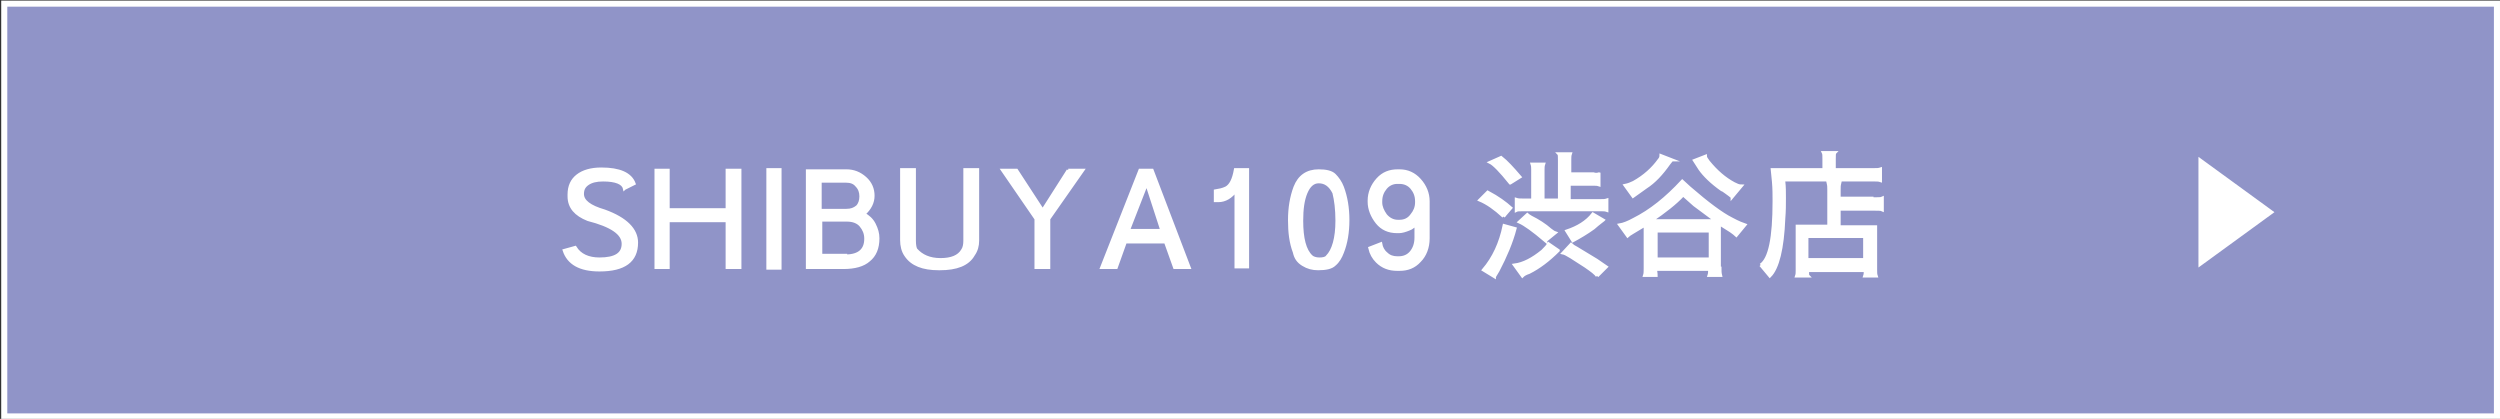<svg version="1.1" id="レイヤー_1" xmlns="http://www.w3.org/2000/svg" x="0" y="0" width="411.2" height="68.9" viewBox="0 0 411.2 68.9" xml:space="preserve"><rect x="0" y="0" width="411.2" height="68.9" fill="#333333" stroke="none"/><style type="text/css">.st0{fill:#9094c8;stroke:#fff;stroke-miterlimit:10}.st1,.st2{fill:#fff}.st2{stroke:#fff;stroke-width:.5;stroke-miterlimit:10}</style><path id="XMLID_00000039129459571316960270000001218971273767416222_" class="st0" d="M.7.6h410v67.9H.7V.6z"/><path class="st1" d="M361.6 44V25.8l12.5 9.1-12.5 9.1z"/><path class="st2" d="M102.7 31c-.2-.9-1.4-1.4-3.5-1.4-1.1 0-1.9.2-2.5.6-.6.4-.9.9-.9 1.7 0 1.2 1.2 2.1 3.6 2.8 3.6 1.3 5.3 3.1 5.3 5.2 0 3-2 4.5-6.1 4.5-3.2 0-5.1-1.1-5.8-3.2l1.8-.5c.8 1.3 2.2 1.9 4 1.9 2.6 0 3.9-.8 3.9-2.5s-1.9-3-5.8-4c-2-.8-3.1-2-3.1-3.8V32c0-1.4.5-2.4 1.4-3.1s2.2-1.1 3.9-1.1c3 0 4.8.8 5.4 2.4l-1.6.8zm7.2 3.5h9.7V28h2.1v16h-2.1v-7.7h-9.7V44h-2V28h2v6.5zm18.4 9.6h-2V27.9h2v16.2zm10.9-16c1.2 0 2.2.4 3.1 1.2.9.8 1.3 1.8 1.3 2.9 0 1.1-.5 2.1-1.5 3 .7.4 1.3.9 1.7 1.7s.6 1.5.6 2.3c0 1.6-.5 2.8-1.5 3.6-.9.8-2.3 1.2-4.2 1.2h-5.9V28.1h6.4zm0 6.5c.8 0 1.3-.2 1.8-.6.4-.4.6-1 .6-1.7s-.2-1.3-.7-1.8c-.4-.5-1-.7-1.7-.7h-4.3v4.8h4.3zm-.1 7.5c2.2 0 3.3-1 3.3-2.8v-.1c0-.8-.3-1.5-.8-2.1-.5-.6-1.3-.9-2.3-.9H135V42h4.1zm21-.2c-.9 1.6-2.8 2.3-5.5 2.3h-.2c-2.6 0-4.4-.7-5.4-2.2-.5-.7-.7-1.6-.7-2.5V27.9h2.1v11.7c0 .7.1 1.3.3 1.5.9 1 2.2 1.6 4 1.6 1.8 0 3-.5 3.6-1.5.3-.4.4-1 .4-1.6V27.9h2.1v11.7c0 .8-.2 1.6-.7 2.3zM175.7 28h2.4l-5.6 8v8h-2.1v-8l-5.5-8h2.3l4.3 6.6 4.2-6.6zm9.4 11.8l-1.5 4.2h-2.4l6.3-16h2l6.1 16h-2.4l-1.5-4.2h-6.6zm.5-1.9h5.5l-2.5-7.7-3 7.7zm17.7-6.6c-.8 1.1-1.8 1.7-2.9 1.7h-.5v-1.6c.6-.1 1.2-.2 1.8-.5.7-.4 1.2-1.3 1.5-3h2v16h-1.9V31.3zm9.6 10.2c-.6-1.6-.8-3.3-.8-5.3s.3-3.8.9-5.4c.7-1.8 2-2.7 3.9-2.7 1.2 0 2.1.2 2.6.7.5.5 1 1.2 1.3 2 .6 1.6.9 3.4.9 5.4 0 2-.3 3.8-.9 5.3-.3.8-.7 1.5-1.3 2-.5.5-1.4.7-2.7.7-.9 0-1.7-.2-2.5-.7s-1.2-1.1-1.4-2zm4-11.6c-.9 0-1.6.6-2.1 1.8-.5 1.2-.7 2.7-.7 4.6 0 2.9.5 4.9 1.6 5.9.2.2.7.4 1.3.4s1.1-.1 1.3-.4c1-1 1.6-3 1.6-5.9 0-1.9-.2-3.4-.5-4.6-.6-1.2-1.4-1.8-2.5-1.8zm12.9 14.4c-1.3 0-2.4-.4-3.3-1.3-.6-.6-1-1.3-1.2-2.2l1.8-.7c.1.6.4 1.2.9 1.6.5.5 1.1.7 1.8.7h.3c.8 0 1.5-.3 2-.9.5-.6.8-1.4.8-2.4v-2.4c-.2.4-.6.8-1.2 1-.5.2-1.1.4-1.6.4h-.3c-1.4 0-2.5-.5-3.3-1.5s-1.3-2.2-1.3-3.4V33c0-1.3.5-2.5 1.4-3.5.9-1 2-1.4 3.3-1.4h.3c1.3 0 2.4.5 3.3 1.5.9 1 1.4 2.2 1.4 3.5v6.1c0 1.5-.5 2.8-1.4 3.7-.9 1-2 1.4-3.3 1.4h-.4zm0-14.3c-.7 0-1.4.3-1.9.9s-.8 1.3-.8 2.2v.2c0 .7.3 1.4.8 2.1.5.6 1.2 1 2 1h.3c.8 0 1.5-.3 2-1 .5-.6.8-1.3.8-2.1v-.2c0-.9-.3-1.6-.8-2.2-.5-.6-1.2-.9-2-.9h-.4zm17.5 5.6c-1.4-1.3-2.7-2.2-3.9-2.7l1.3-1.3c1.7.9 2.9 1.8 3.8 2.6l-1.2 1.4zm-1.5 9.9l-1.8-1.1c1.7-2 2.8-4.4 3.4-7.3l1.8.5c-.6 2.3-1.6 4.6-2.8 6.9l-.6 1zm2.6-15.4c-1.6-2-2.7-3.1-3.3-3.4l1.8-.8c.9.7 1.9 1.8 3.1 3.2l-1.6 1zm7.9 11.1c-1.6 1.6-3.2 2.8-4.8 3.6-.6.2-.9.4-1.1.6l-1.3-1.8c1.5-.2 3-1 4.6-2.3.5-.5.9-.9 1-1.2l1.6 1.1zm6.7-12.6v1.8c-.3-.1-.5-.1-.8-.1h-4.1V33h5.2c.4 0 .7 0 1-.1v1.7c-.3-.1-.6-.1-.9-.1h-12.9c-.6 0-.9 0-1.1.1v-1.8c.3.1.6.1 1 .1h1.7v-5c0-.3 0-.6-.1-.9h1.9c-.1.3-.1.6-.1.9v5h2.7v-6.5c0-.6 0-1-.1-1.1h1.9c-.1.3-.1.6-.1.9v2.4h3.9c.3.1.6.1.9 0zm-8.8 11c-2-1.7-3.4-2.7-4.3-3.1l1.3-1.2c.1.1.3.2.6.4 1.2.6 2.3 1.3 3.2 2.1.3.2.5.4.8.5l-1.6 1.3zm8.5 5.8c-.2-.4-.9-.9-1.9-1.6-2-1.3-3.2-2.1-3.7-2.2l1.3-1.4c.2.2.5.4.9.6l3.3 2 1.6 1.1-1.5 1.5zm1-9.2c-.1.1-.7.5-1.6 1.3-1.1.8-2.3 1.5-3.4 2.1l-1-1.6c1.8-.6 3.3-1.5 4.3-2.8l1.7 1zm19.2 7.9c0 .4 0 .8.1 1.2h-1.9c.1-.3.1-.6.1-1h-8.9c0 .3.1.6.1 1h-1.9c.1-.3.1-.7.1-1.2V37l-2 1.2c-.5.3-.8.5-.9.6l-1.3-1.8c.6-.1 1.4-.4 2.3-.9 2.8-1.4 5.4-3.5 8-6.3l1.2 1.1c3 2.6 5.3 4.3 6.9 5.1 1.1.6 1.9.9 2.2 1l-1.4 1.7c-.2-.2-.5-.4-.9-.7l-1.9-1.2v7.3zM275 26.3s-.2.2-.5.6c-1.2 1.7-2.4 3-3.8 3.9l-2.1 1.5-1.3-1.8c.5-.1 1-.3 1.4-.5 1.8-1 3.2-2.3 4.2-3.7.2-.2.3-.5.3-.7l1.8.7zm3.7 7.4l-1.8-1.6h-.1c-1.2 1.3-3 2.7-5.2 4.2h10.6l-3.5-2.6zm2.6 8.9V38h-8.9v4.6h8.9zm3.6-10.2c-.2-.2-.5-.4-.9-.7-.4-.3-.7-.5-.8-.5-1.7-1.2-2.9-2.4-3.6-3.4l-.9-1.4 1.8-.7c0 .2.2.5.5.9 1.3 1.6 2.7 2.8 4.2 3.6.4.2.8.4 1.2.4l-1.5 1.8zm4.7 11.2c1.5-1 2.2-4.5 2.2-10.5 0-1 0-2.1-.1-3.2l-.2-2h8.5v-1.7c0-.6 0-.9-.1-1.1h1.9c-.1.1-.1.5-.1 1.1v1.7h6.6c.4 0 .7 0 1-.1v1.9c-.3-.1-.6-.1-1-.1h-14.9v.3c.1.8.1 1.7.1 2.7 0 1 0 2.1-.1 3.3-.2 5-1 8.2-2.3 9.5l-1.5-1.8zm18.3-10.9c1 0 1.5 0 1.7-.1v1.9c-.2-.1-.8-.1-1.6-.1h-5.5v2.9h6v7.1c0 .4 0 .7.1 1h-1.9c.1-.3.1-.6.1-.9h-9.5c0 .5 0 .8.1.9h-1.9c.1-.3.1-.5.1-.9v-7.3h5.2v-6c0-.4 0-.7-.1-1.1h1.9c-.1.4-.1.7-.1 1.1v1.4h5.4zm-10.7 6.2v3.8h9.5v-3.8h-9.5z"/></svg>